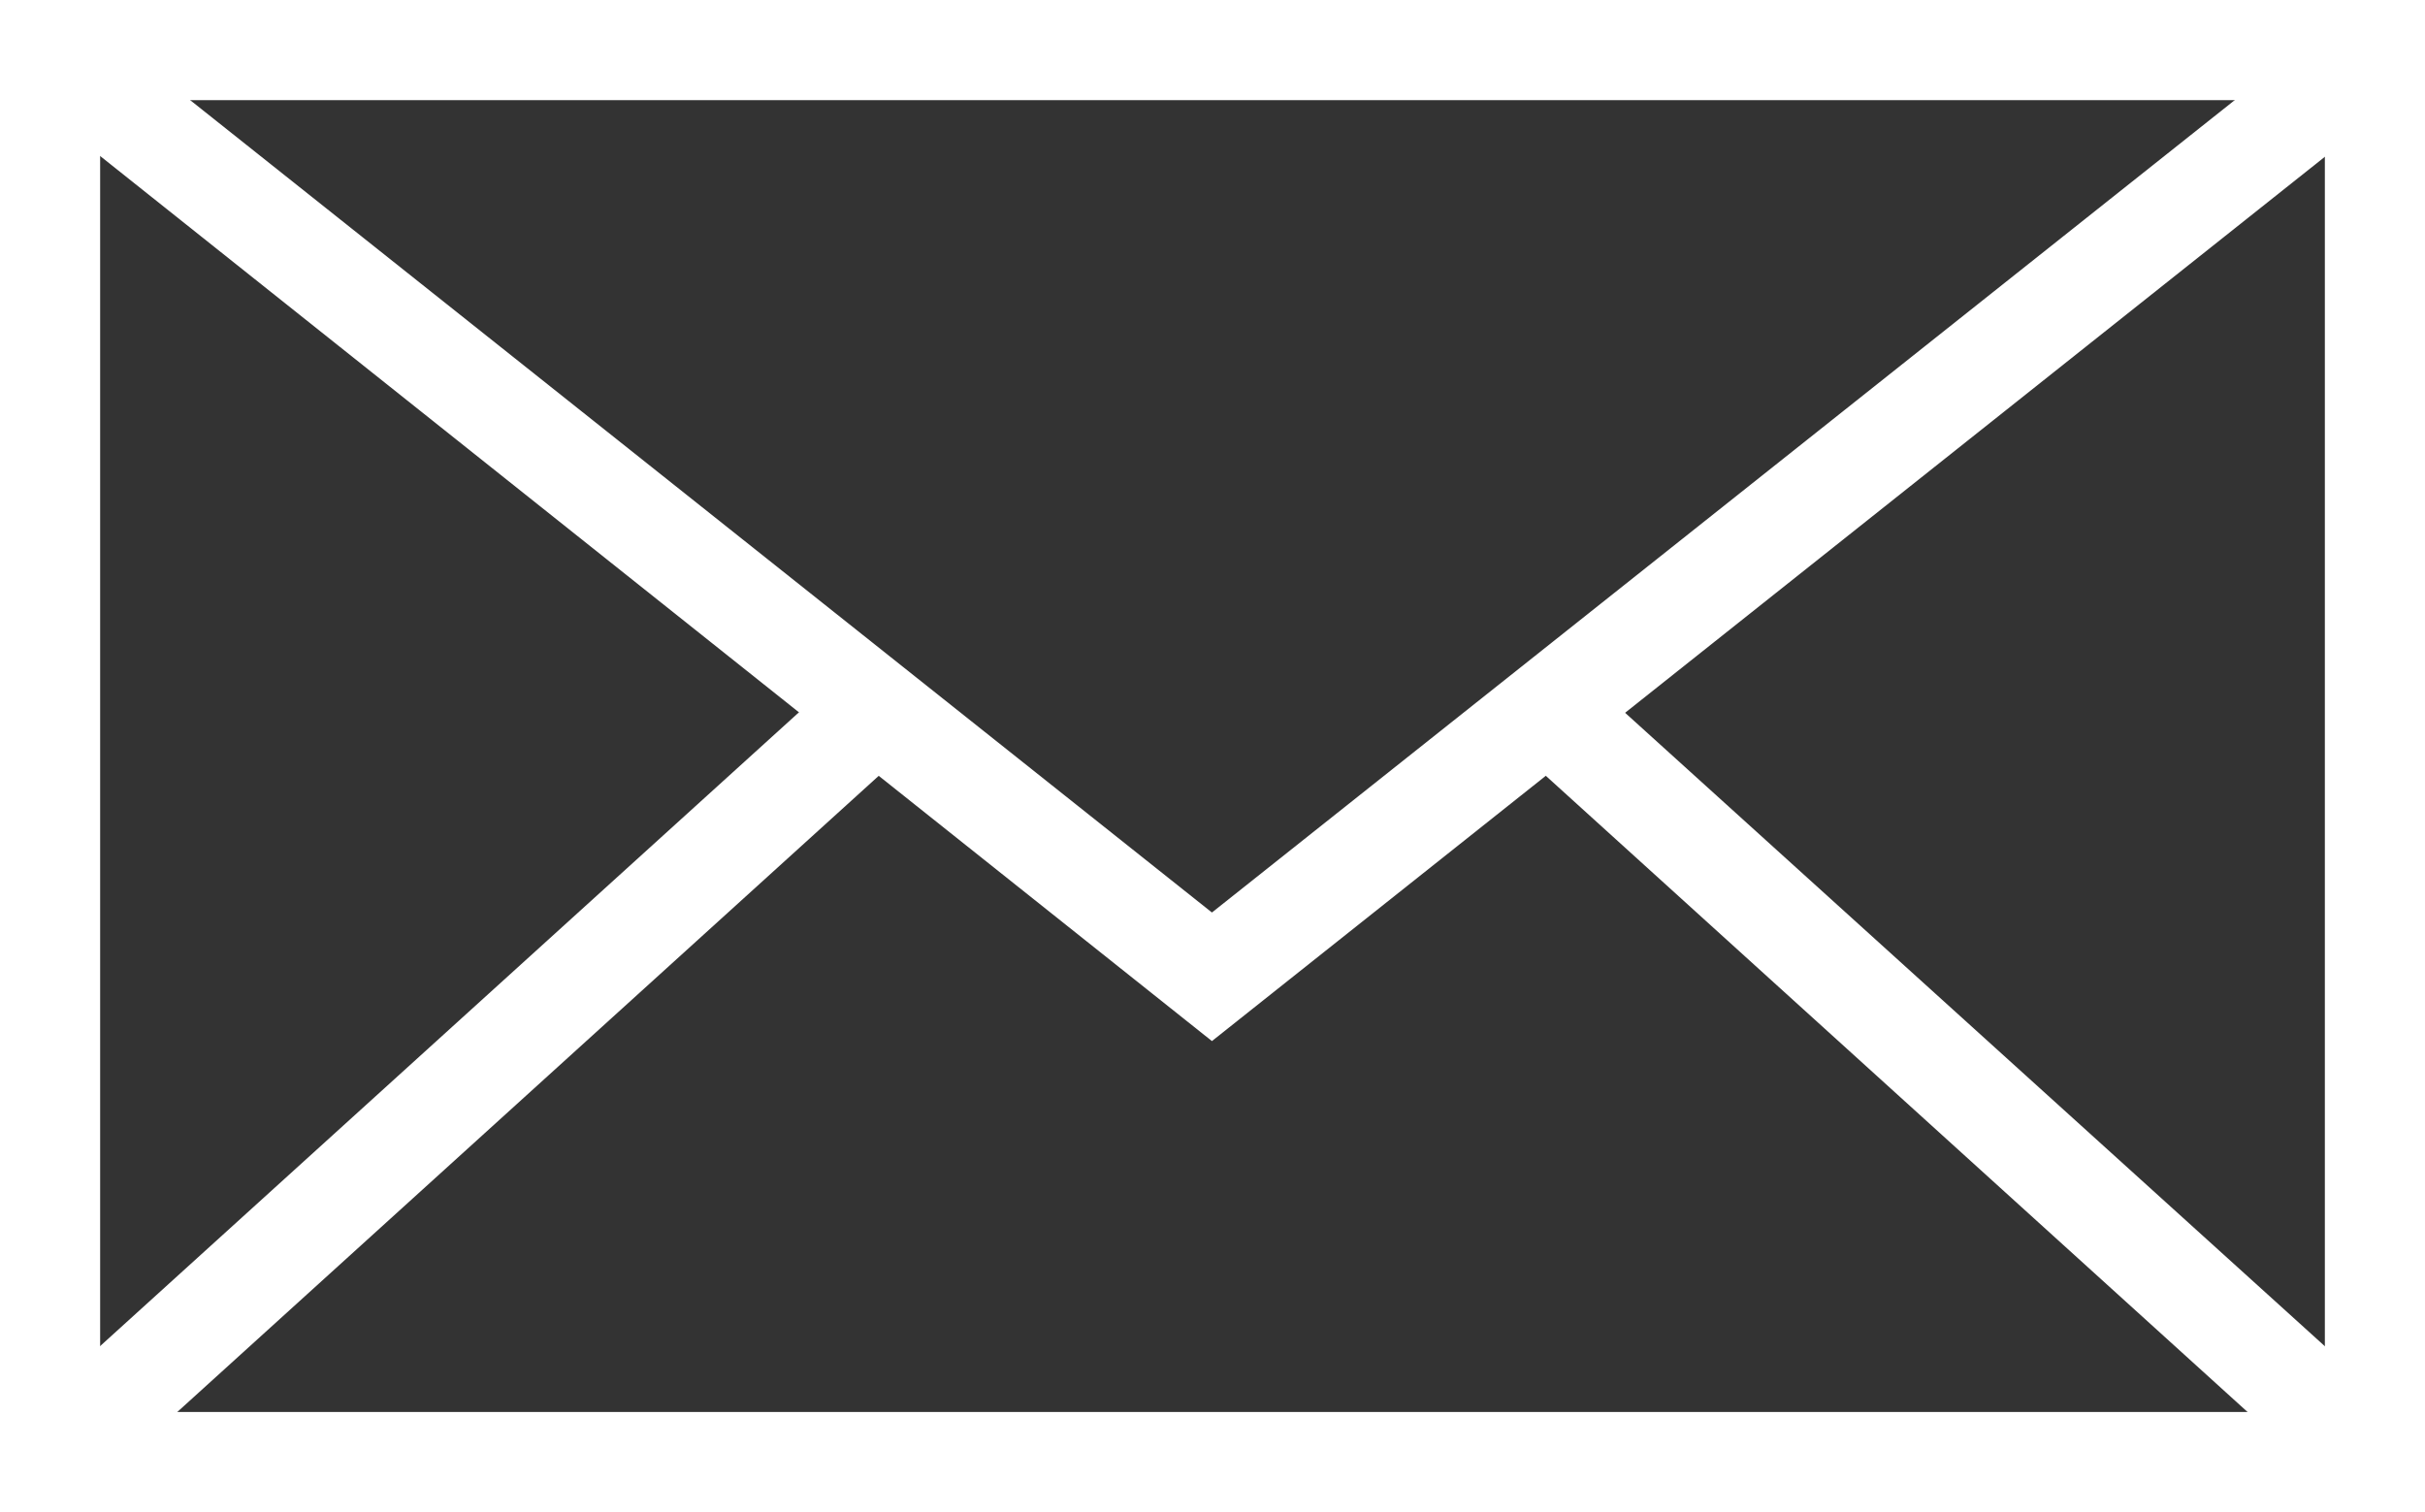 <svg xmlns="http://www.w3.org/2000/svg" viewBox="0 0 21.31 13.29"><rect x="0" y="0" width="21.31" height="13.29" fill="#333333" stroke="none"/><defs><style>.cls-1{fill:#fff;}</style></defs><g id="Layer_2" data-name="Layer 2"><g id="Layer_1-2" data-name="Layer 1"><polygon class="cls-1" points="0.15 0.79 0.69 0.1 10.65 8.02 20.62 0.1 21.17 0.79 10.65 9.15 0.15 0.79 0.15 0.79"/><path class="cls-1" d="M0,13.29V0H21.31V13.29Zm20.87-.44v0Zm-20-.44H20.43V.88H.88V12.41Z"/><polygon class="cls-1" points="13.31 6.57 13.9 5.92 21.19 12.52 20.6 13.18 13.31 6.57 13.31 6.57"/><polygon class="cls-1" points="0.12 12.52 7.33 5.98 7.93 6.63 0.72 13.17 0.12 12.52 0.12 12.52"/></g></g></svg>